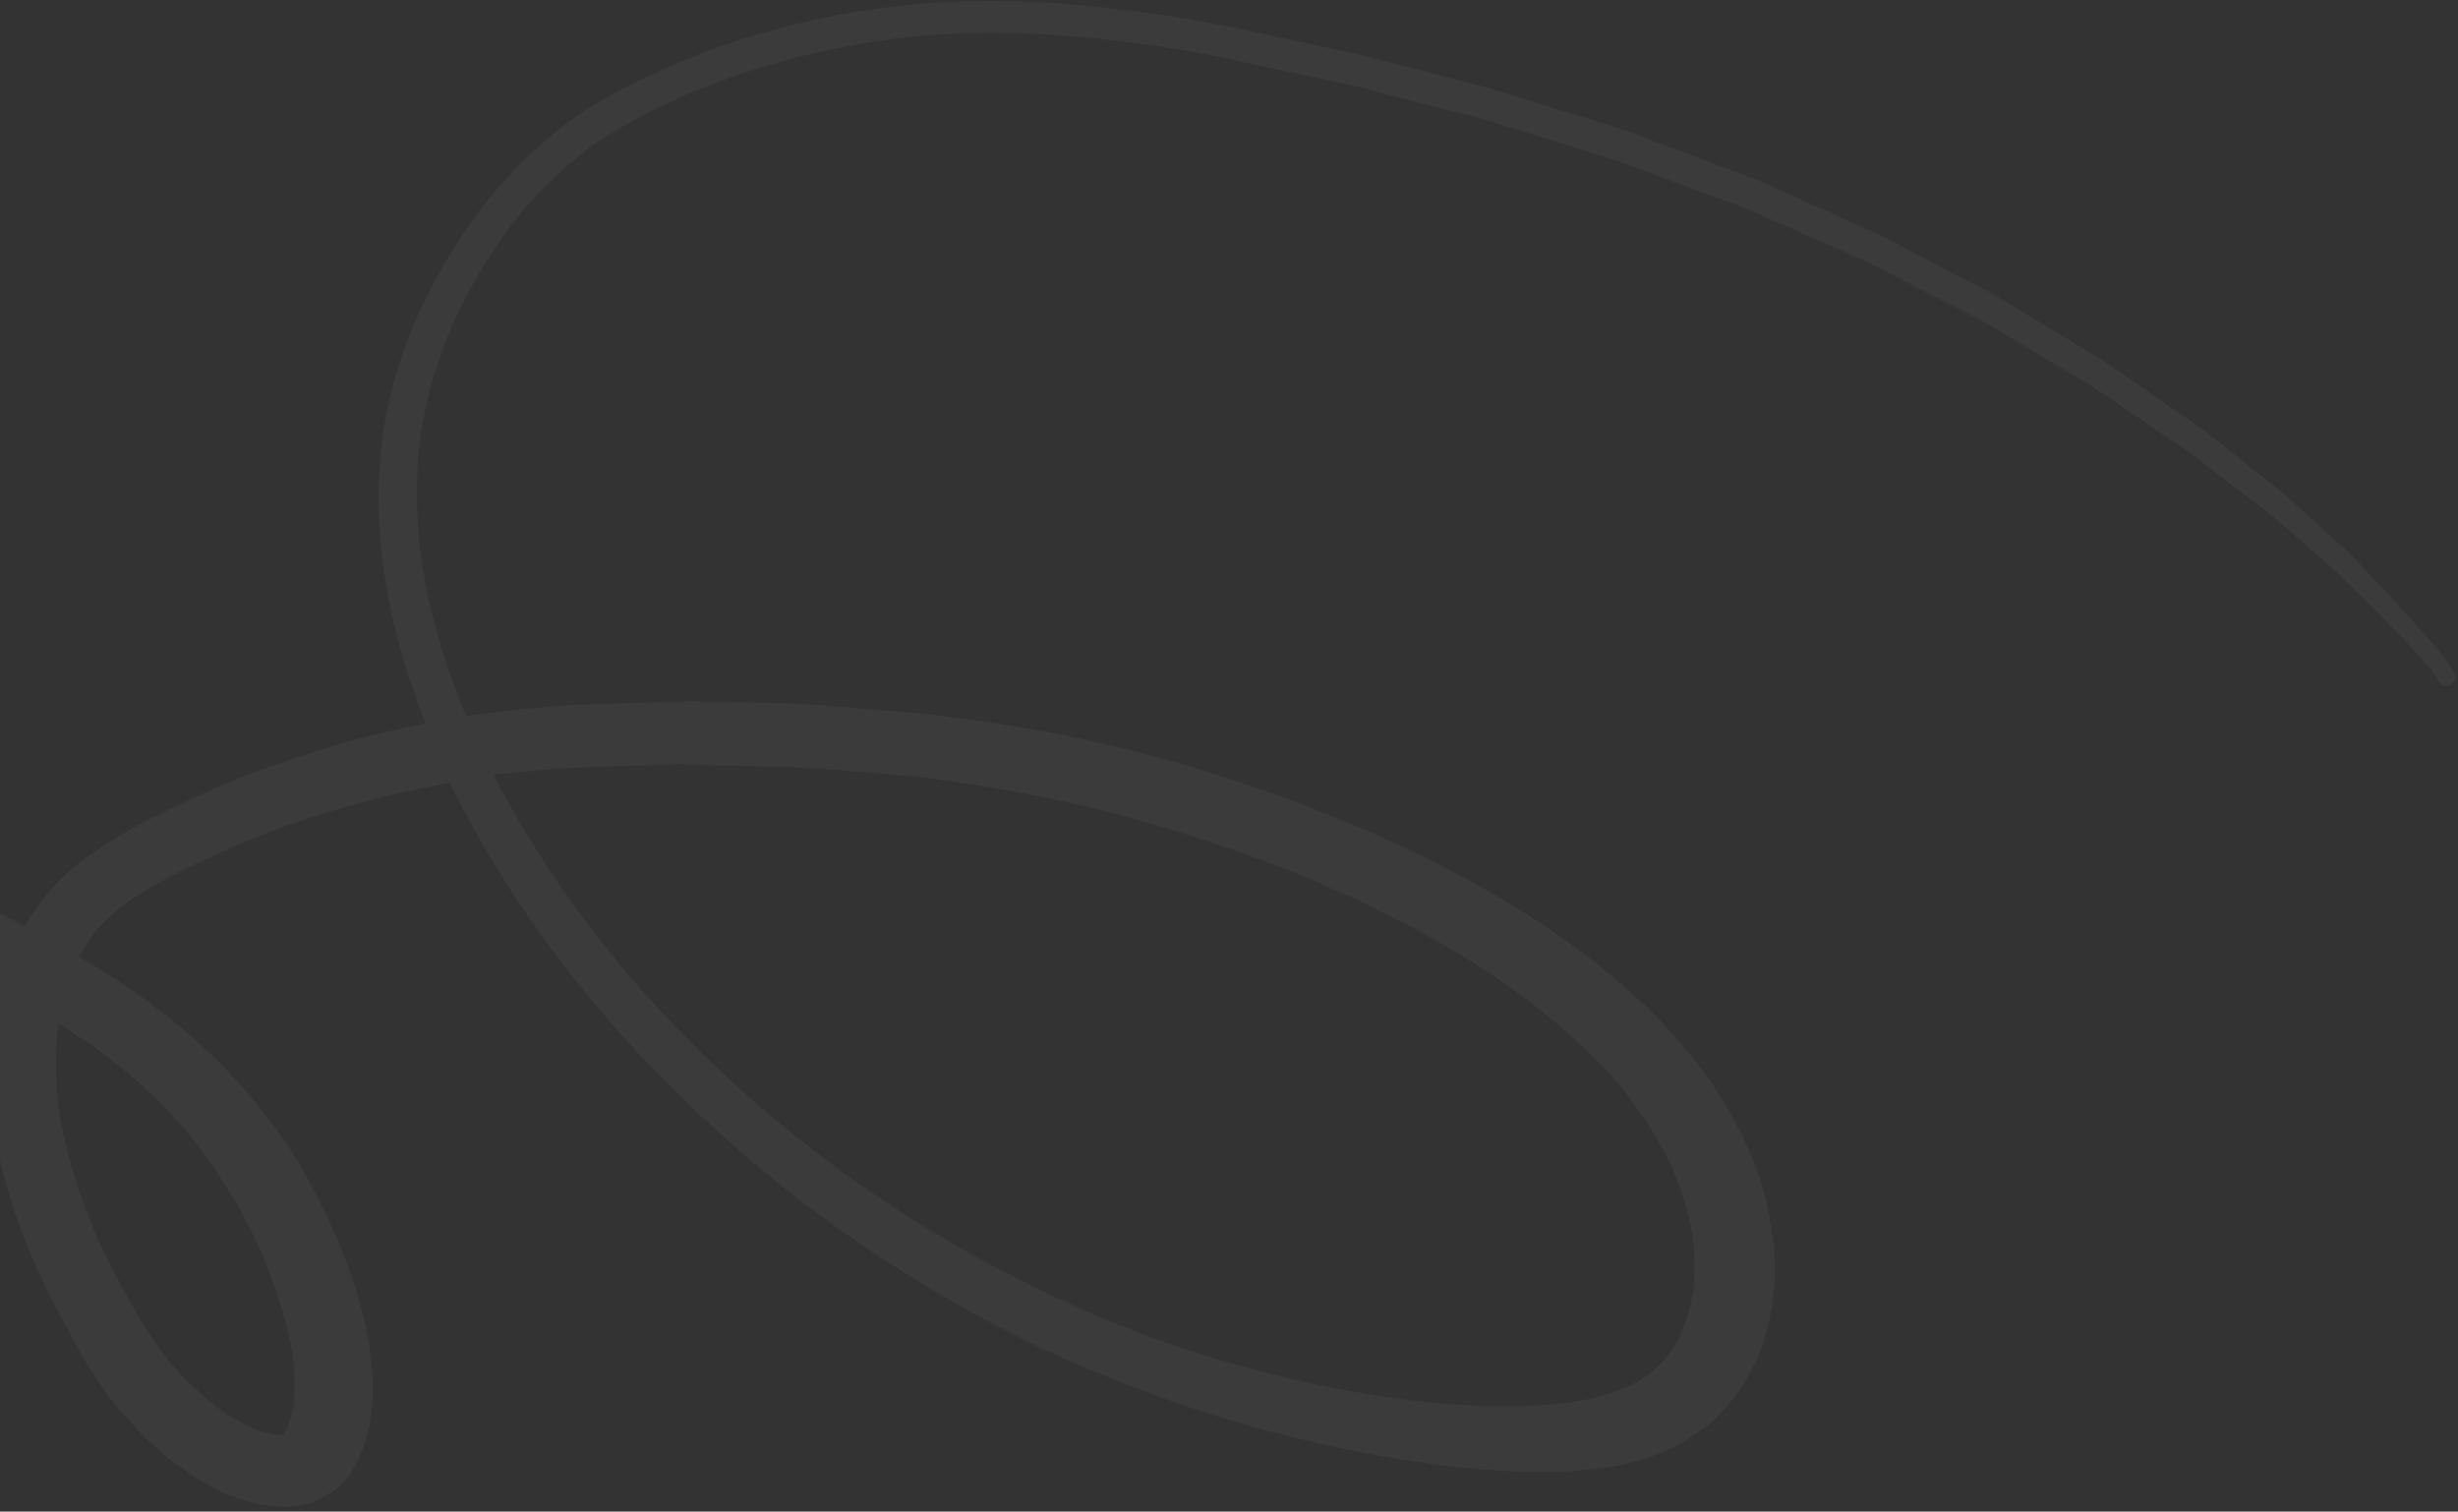 <svg width="465" height="286" viewBox="0 0 465 286" fill="none" xmlns="http://www.w3.org/2000/svg">
<rect x="0" y="0" width="465" height="286" fill="#333333" stroke="none"/>
<g clip-path="url(#clip0_2_526)">
<path d="M219.491 2.772C224.687 3.577 229.883 4.473 235.079 5.547C238.573 6.353 242.156 7.069 245.65 7.875C250.397 8.86 255.145 9.845 259.893 11.009C266.881 12.8 273.958 14.68 280.945 16.471C282.199 16.829 283.453 17.187 284.618 17.545C288.201 18.709 291.874 19.784 295.458 20.948C300.026 22.381 304.685 23.634 309.253 25.335C316.151 27.932 323.049 30.528 329.947 33.125C334.516 34.826 338.905 36.975 343.295 38.945C346.788 40.467 350.193 42.079 353.686 43.601C354.851 44.138 356.105 44.675 357.27 45.302C363.54 48.615 369.901 51.928 376.261 55.241C377.426 55.868 378.501 56.495 379.665 57.211C382.801 59.091 385.936 61.061 389.161 62.941C391.938 64.642 394.715 66.344 397.582 68.045C398.836 68.851 400.001 69.657 401.255 70.552C406.45 74.133 411.557 77.715 416.752 81.297C418.902 82.819 420.873 84.52 422.844 86.132C425.711 88.37 428.488 90.609 431.354 92.847C432.788 94.011 434.131 95.264 435.475 96.518C437.984 98.846 440.492 101.085 443 103.323C444.881 105.024 446.583 106.994 448.375 108.785C449.988 110.486 451.6 112.098 453.123 113.888C454.556 115.5 456.079 117.112 457.513 118.724C460.021 121.499 462.529 124.185 464.321 127.319C465.037 128.662 463.515 130.274 461.992 129.468C461.633 129.289 461.454 129.02 461.275 128.752C460.558 127.677 459.931 126.692 459.125 125.708C459.215 125.797 459.304 125.887 459.394 126.066C457.065 123.38 454.556 120.783 452.048 118.186C450.615 116.664 449.181 115.142 447.658 113.709C445.419 111.56 443.179 109.412 440.94 107.263C439.775 106.099 438.431 105.024 437.177 103.95C433.684 100.905 430.279 97.861 426.607 95.085C422.307 91.772 418.007 88.549 413.707 85.236C408.6 81.834 403.494 78.342 398.388 74.85C397.134 74.044 395.969 73.149 394.715 72.432C391.848 70.731 389.071 69.119 386.294 67.418C383.159 65.538 379.934 63.658 376.799 61.777C375.634 61.151 374.559 60.434 373.394 59.897C367.034 56.674 360.674 53.361 354.313 50.137C350.999 48.436 347.505 47.004 344.011 45.481C339.353 43.422 334.605 41.362 329.947 39.303C324.214 37.154 318.48 35.095 312.747 32.946C310.418 32.051 308.089 31.245 305.76 30.349C303.968 29.723 302.087 29.185 300.295 28.648C293.755 26.589 287.216 24.619 280.676 22.559C279.064 22.022 277.362 21.664 275.749 21.306C271.808 20.321 267.866 19.247 263.924 18.262C261.147 17.545 258.46 16.739 255.593 16.113C252.368 15.396 249.143 14.77 246.008 14.053C241.708 13.158 237.408 12.263 233.198 11.278C226.21 9.756 219.044 8.681 211.877 7.786C204.89 6.98 197.812 6.353 190.825 6.264C183.569 6.085 176.223 6.443 168.967 7.338C169.236 7.338 169.594 7.338 169.863 7.248C157.68 8.771 145.855 11.725 134.478 16.023C130.715 17.545 126.953 19.157 123.369 20.948C119.696 22.828 116.024 24.798 112.619 27.126C107.692 30.707 103.303 34.826 99.361 39.303C93.897 45.929 89.418 53.092 85.924 60.703C82.968 67.418 80.818 74.492 79.653 81.655C78.489 89.803 78.668 97.951 79.743 106.099C81.266 116.127 84.222 125.976 88.163 135.467C88.253 135.467 88.343 135.467 88.432 135.467C92.732 134.84 96.942 134.303 101.242 133.945C104.109 133.676 106.886 133.408 109.753 133.318C116.292 133.139 122.921 132.871 129.461 132.691C131.521 132.691 133.492 132.691 135.553 132.781C139.584 132.781 143.705 132.96 147.736 133.05C153.021 133.139 158.307 133.676 163.592 134.124C166.548 134.393 169.504 134.572 172.55 134.84C175.865 135.109 179.09 135.646 182.404 136.004C186.704 136.542 191.004 137.258 195.215 137.974C211.608 140.839 227.644 145.316 243.231 151.047C258.818 156.777 273.958 163.672 287.843 172.357C301.28 180.773 313.643 190.891 322.691 203.337C327.259 209.605 330.843 216.589 333.172 223.752C334.336 227.423 334.964 231.183 335.501 235.034C336.039 239.242 335.77 243.45 335.143 247.569C334.516 251.33 333.441 254.911 331.739 258.493C330.036 261.985 327.707 265.208 324.841 268.073C323.407 269.595 321.616 270.759 319.824 271.923C318.391 272.908 316.778 273.804 315.076 274.52C311.224 276.221 307.014 277.296 302.714 277.833C294.203 278.907 285.693 278.549 277.183 277.743C268.672 276.848 260.252 275.415 251.92 273.625C235.706 270.133 219.939 265.029 204.89 258.582C189.929 252.225 175.865 244.256 162.696 235.302C149.438 226.259 137.165 215.962 126.057 204.77C115.128 193.757 105.363 181.848 97.032 169.044C92.642 162.329 88.611 155.345 85.118 148.092C73.114 150.241 61.378 153.464 50.001 157.762C48.209 158.478 46.328 159.195 44.626 160.001C42.655 160.896 40.685 161.791 38.714 162.687C33.608 165.015 28.77 167.522 24.201 170.566C22.141 172.088 20.17 173.879 18.468 175.759C17.124 177.461 15.96 179.162 14.974 181.042C15.243 181.221 15.512 181.311 15.691 181.49C22.678 185.519 29.308 190.175 35.31 195.279C41.491 200.561 46.955 206.56 51.703 212.918C56.361 219.096 59.945 225.901 63.08 232.795C66.395 240.048 68.814 247.659 69.978 255.448C70.516 258.94 70.695 262.432 70.426 265.924C70.247 267.984 69.888 270.043 69.351 272.013C68.814 274.072 67.828 276.042 66.843 277.922C64.962 281.235 61.289 283.742 57.347 284.727C56.272 284.996 54.928 285.085 53.853 285.085C52.689 285.085 51.434 284.906 50.27 284.817C47.851 284.459 45.612 283.742 43.282 282.847C39.789 281.414 36.743 279.445 33.787 277.296C30.651 275.057 27.785 272.371 25.187 269.595C20.976 265.208 17.483 260.194 14.706 255.001C13.004 251.867 11.212 248.733 9.599 245.51C6.106 238.436 3.06 231.094 0.999 223.483C-1.061 215.962 -2.136 208.083 -1.957 200.293C-1.867 195.816 -1.33 191.429 -0.165 187.041C-1.509 186.325 -2.942 185.609 -4.286 184.803C-5.809 183.997 -7.242 183.281 -8.855 182.564C-11.184 181.49 -13.423 180.505 -15.752 179.43C-19.067 178.177 -22.471 176.923 -25.786 175.67C-25.248 175.849 -24.711 176.028 -24.263 176.297C-24.352 176.297 -24.532 176.207 -24.621 176.117C-24.621 176.117 -24.442 176.117 -24.352 176.207C-29.727 174.416 -35.192 172.536 -40.567 170.745C-42.896 169.939 -45.136 169.223 -47.375 168.328C-51.496 166.806 -55.706 165.194 -59.738 163.582C-59.917 163.582 -60.096 163.493 -60.275 163.403C-61.261 163.045 -62.067 162.597 -62.604 161.702C-63.142 160.896 -63.321 159.822 -63.052 158.926C-62.425 156.867 -60.275 155.971 -58.125 156.419C-55.438 156.867 -52.661 157.135 -49.973 157.583C-48.092 157.941 -46.211 158.299 -44.329 158.658C-41.731 159.105 -39.223 159.642 -36.715 160.269C-34.206 160.896 -31.609 161.433 -29.19 162.15C-26.323 162.955 -23.457 163.761 -20.59 164.657C-17.455 165.731 -14.319 166.895 -11.184 168.059C-8.138 169.134 -5.271 170.566 -2.315 171.82C0.014 172.805 2.164 173.969 4.404 175.133C4.493 175.133 4.583 175.222 4.672 175.312C5.837 173.252 7.091 171.372 8.614 169.492C9.868 168.059 11.122 166.626 12.466 165.373C14.079 163.851 15.87 162.597 17.662 161.344C21.962 158.299 26.62 155.703 31.458 153.464C34.503 152.032 37.46 150.51 40.595 149.167C48.209 145.943 56.003 143.167 64.066 140.839C69.441 139.228 74.995 137.974 80.549 136.9C79.384 134.035 78.399 131.169 77.413 128.304C72.666 113.799 70.426 98.398 72.307 83.266C74.189 68.582 80.28 54.704 88.97 42.258C93.27 36.169 98.376 30.618 104.199 25.693C106.976 23.365 109.932 21.306 113.067 19.426C116.471 17.366 120.144 15.576 123.817 13.874C138.33 7.069 154.275 2.861 170.4 1.07C176.044 0.444 181.688 0.175 187.421 0.175C198.35 0.175 209.279 1.249 220.119 2.861L219.491 2.772ZM154.365 145.495C152.752 145.406 151.23 145.227 149.617 145.137C145.855 145.048 142.182 144.958 138.419 144.869C135.553 144.869 132.596 144.69 129.73 144.6C129.192 144.6 128.655 144.6 128.117 144.6C126.326 144.6 124.534 144.69 122.832 144.779C118.98 144.869 115.038 145.048 111.186 145.137C105.811 145.316 100.436 145.854 95.151 146.391C94.972 146.391 94.793 146.391 94.613 146.391C94.165 146.391 93.718 146.48 93.359 146.57C100.167 159.822 108.678 172.267 118.442 183.907C118.174 183.639 117.994 183.37 117.726 183.101C130.446 198.144 145.227 211.664 161.621 223.394C161.532 223.394 161.352 223.215 161.263 223.125C161.532 223.304 161.8 223.483 162.069 223.662C162.069 223.662 162.159 223.662 162.248 223.752C162.248 223.752 162.248 223.752 162.159 223.752C178.284 235.034 195.842 244.525 214.475 251.777C231.496 258.224 249.323 262.79 267.597 265.029C277.093 266.103 286.589 266.462 296.085 265.477C299.668 264.939 303.251 264.223 306.655 262.97C308.357 262.253 309.97 261.358 311.493 260.373C312.747 259.388 313.912 258.314 314.987 257.15C316.241 255.538 317.226 253.926 318.122 252.225C319.107 249.718 319.824 247.211 320.272 244.614C320.72 241.033 320.63 237.451 320.272 233.959C319.466 229.303 318.032 224.737 316.062 220.349C313.464 214.977 310.149 210.052 306.387 205.307C300.295 198.323 293.128 192.145 285.424 186.593C272.076 177.281 257.116 169.85 241.708 163.851C231.048 159.822 220.208 156.33 209.1 153.464C197.992 150.689 186.615 148.629 175.238 147.197C168.34 146.391 161.352 145.943 154.454 145.406L154.365 145.495ZM95.778 146.391C95.778 146.391 95.151 146.391 94.882 146.48C95.151 146.48 95.509 146.48 95.778 146.391ZM11.033 193.667C10.406 199.218 10.495 204.859 11.212 210.411C12.645 219.275 15.512 227.781 19.185 235.929C20.887 239.511 22.768 243.003 24.739 246.495C26.978 250.524 29.487 254.463 32.443 258.134C35.31 261.358 38.445 264.313 41.939 266.909C43.999 268.252 46.149 269.506 48.478 270.491C49.732 270.849 50.897 271.207 52.151 271.476C52.599 271.476 53.137 271.476 53.584 271.476C53.853 271.028 54.122 270.58 54.391 270.133C54.928 268.7 55.286 267.267 55.555 265.835C55.914 262.611 55.734 259.478 55.376 256.254C54.122 249.091 51.703 242.107 48.747 235.392C45.164 227.781 40.685 220.618 35.22 213.903C30.024 207.904 24.022 202.531 17.393 197.786C15.243 196.353 13.093 194.921 10.943 193.577L11.033 193.667ZM11.302 211.037C11.302 211.037 11.302 211.485 11.391 211.754C11.391 211.485 11.391 211.306 11.302 211.037ZM54.66 271.207C54.66 271.207 54.391 271.297 54.301 271.386C54.391 271.386 54.57 271.297 54.66 271.207ZM162.069 223.931C161.979 223.841 161.8 223.752 161.621 223.662C161.8 223.752 161.979 223.931 162.069 224.02V223.931Z" fill="white" fill-opacity="0.04"/>
</g>
<defs>
<clipPath id="clip0_2_526">
<rect width="528" height="285" fill="white" transform="matrix(-1 0 0 1 464.5 0.085)"/>
</clipPath>
</defs>
</svg>
